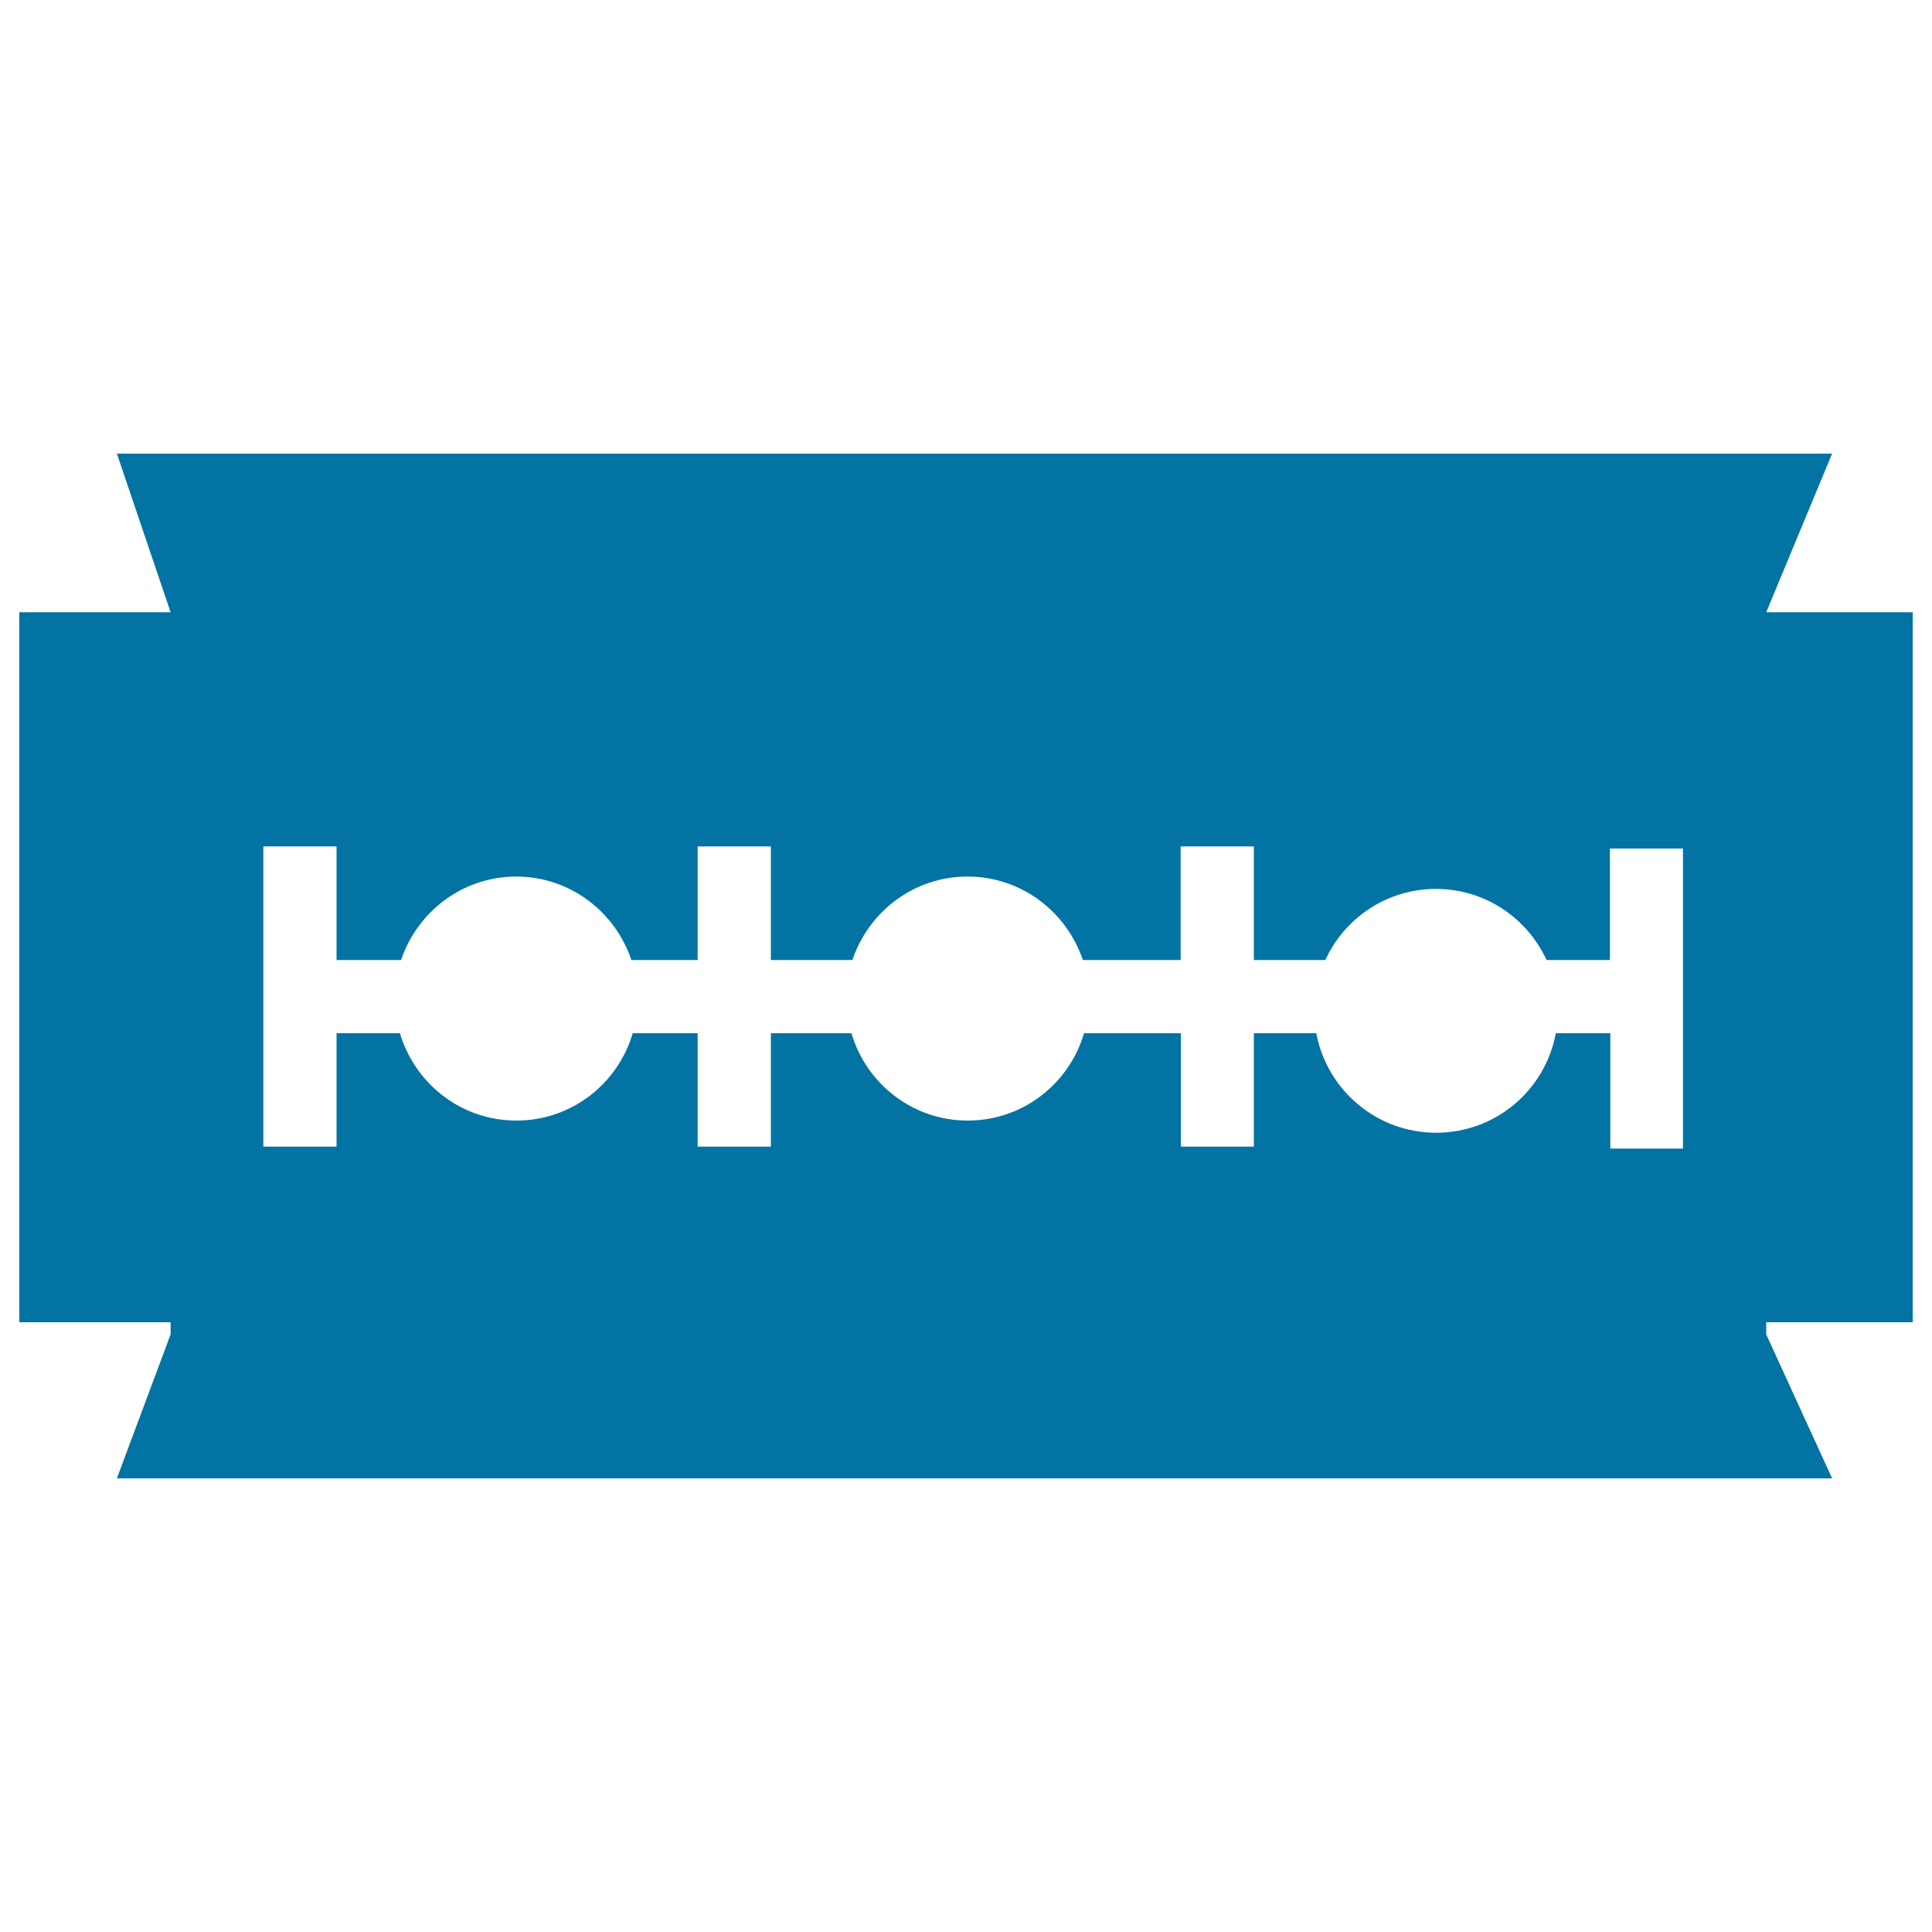 <svg xmlns="http://www.w3.org/2000/svg" viewBox="0 0 1000 1000" style="fill:#0273a2">
<title>Razor Tool Black Silhouette Of The Tool To Cut Male Hair SVG icon</title>
<g><path d="M990,684.4V316.9h-75.8l34.1-82.1H60.5l27.8,82.1H10v367.5h78.3v6.3l-27.8,74.5h887.8l-34.1-74.5v-6.3H990z M871.3,594.5h-37.8v-59.7h-28.2c-5.5,29.3-30.9,51.5-62,51.5c-30.8,0-56.5-22.2-62-51.5H649v58.7h-37.8v-58.7h-50.1c-7.7,26.1-31.6,45.2-60.2,45.2c-28.6,0-52.5-19.1-60.2-45.2H399v58.7h-37.9v-58.7h-33.6c-7.7,26.1-31.6,45.2-60.2,45.2c-28.7,0-52.5-19.1-60.3-45.2h-32.8v58.7h-37.9V438.1h37.9v58.8h33.4c8.4-25,31.8-43.2,59.6-43.2c27.8,0,51.2,18.2,59.6,43.2h34.3v-58.8H399v58.8h42.2c8.4-25,31.7-43.2,59.6-43.2c27.9,0,51.2,18.2,59.7,43.2h50.6v-58.8H649v58.8h37c9.9-21.7,31.8-36.8,57.2-36.8c25.5,0,47.3,15.1,57.3,36.8h32.8v-57.7h37.8v155.3L871.3,594.5L871.3,594.5z"/></g>
</svg>